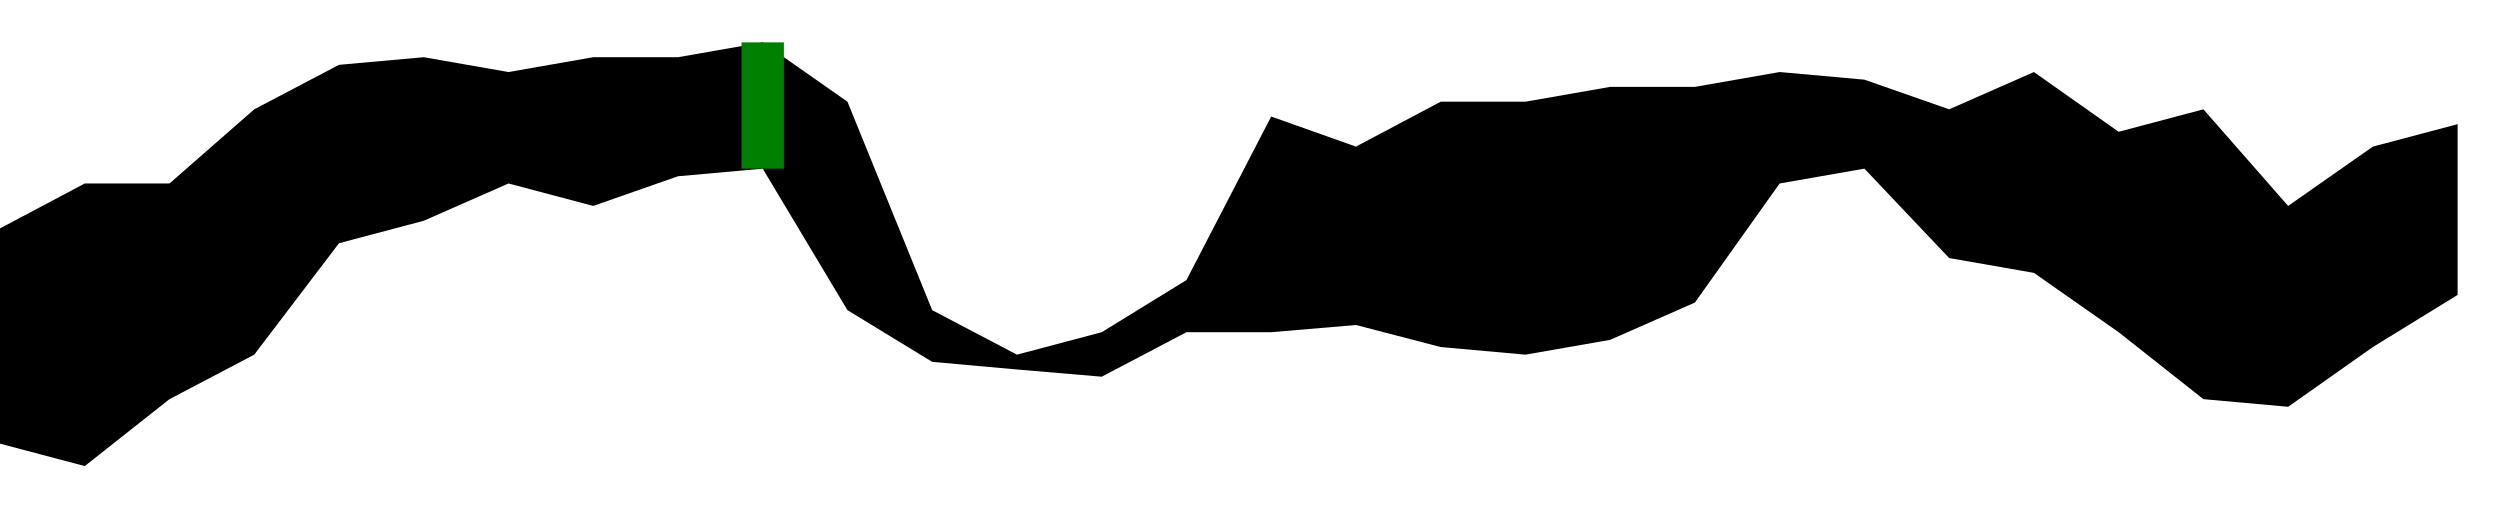 <svg height="12" viewBox="0 -1 59 12" width="59" xmlns="http://www.w3.org/2000/svg"><polygon fill="#000" points="0,9.47 2,10 4,8.42 6,7.37 8,4.74 10,4.21 12,3.33 14,3.86 16,3.16 18,2.98 20,6.32 22,7.54 24,7.72 26,7.89 28,6.84 30,6.84 32,6.67 34,7.19 36,7.37 38,7.02 40,6.14 42,3.33 44,2.98 46,5.09 48,5.44 50,6.84 52,8.42 54,8.6 56,7.19 58,5.96 58,1.93 56,2.46 54,3.86 52,1.58 50,2.11 48,0.7 46,1.58 44,0.88 42,0.7 40,1.05 38,1.05 36,1.4 34,1.4 32,2.46 30,1.75 28,5.61 26,6.84 24,7.37 22,6.32 20,1.4 18,0 16,0.35 14,0.35 12,0.7 10,0.35 8,0.53 6,1.58 4,3.33 2,3.33 0,4.39" stroke="none" /><line fill="none" stroke="green" stroke-width="1" x1="18" x2="18" y1="2.98" y2="0" /></svg>